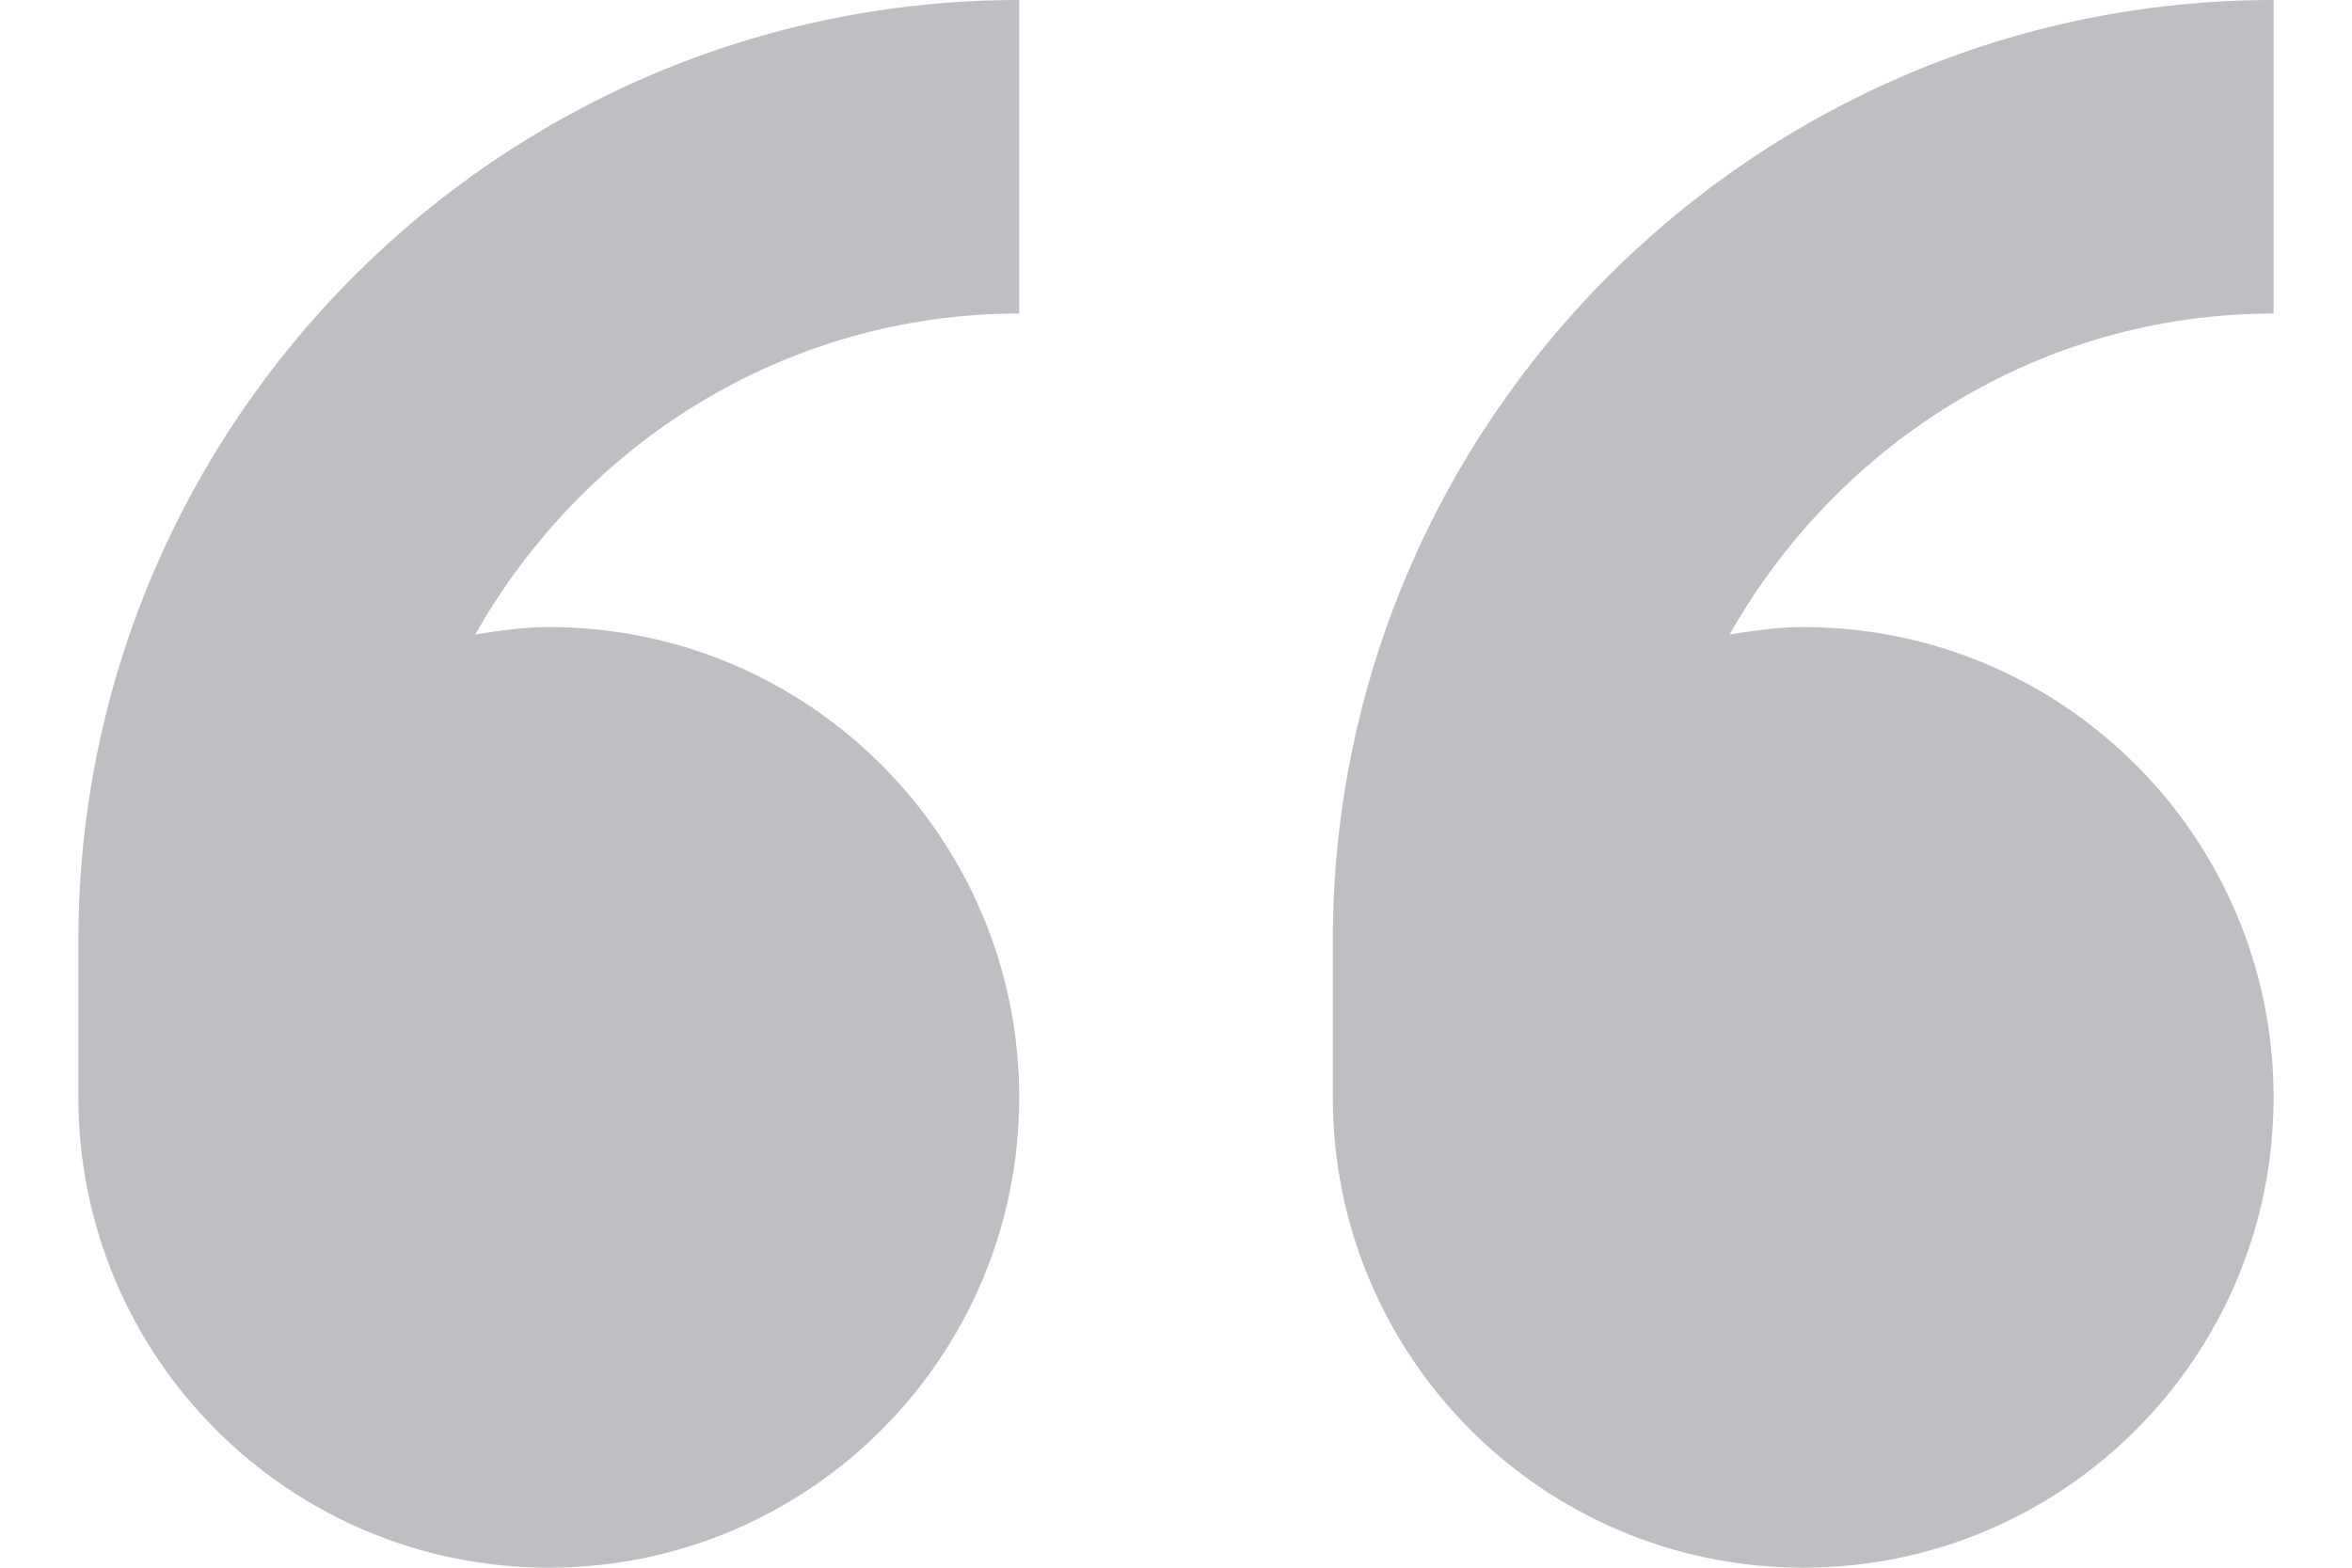<svg width="15" height="10" viewBox="0 0 15 10" fill="none" xmlns="http://www.w3.org/2000/svg">
<path d="M11.5 10C13.157 10 14.5 8.657 14.5 7C14.5 5.343 13.157 4 11.5 4C11.339 4 11.185 4.023 11.031 4.047C11.718 2.832 13.007 2 14.5 2V0C11.191 0 8.5 2.691 8.5 6V7C8.5 8.657 9.843 10 11.5 10L11.5 10Z" fill="#BDBFC3"/>
<path d="M3.5 10C5.157 10 6.5 8.657 6.5 7C6.5 5.343 5.157 4 3.5 4C3.339 4 3.185 4.023 3.031 4.047C3.718 2.832 5.007 2 6.5 2V0C3.191 0 0.5 2.691 0.5 6V7C0.5 8.657 1.843 10 3.5 10L3.5 10Z" fill="#BDBFC3"/>
</svg>
